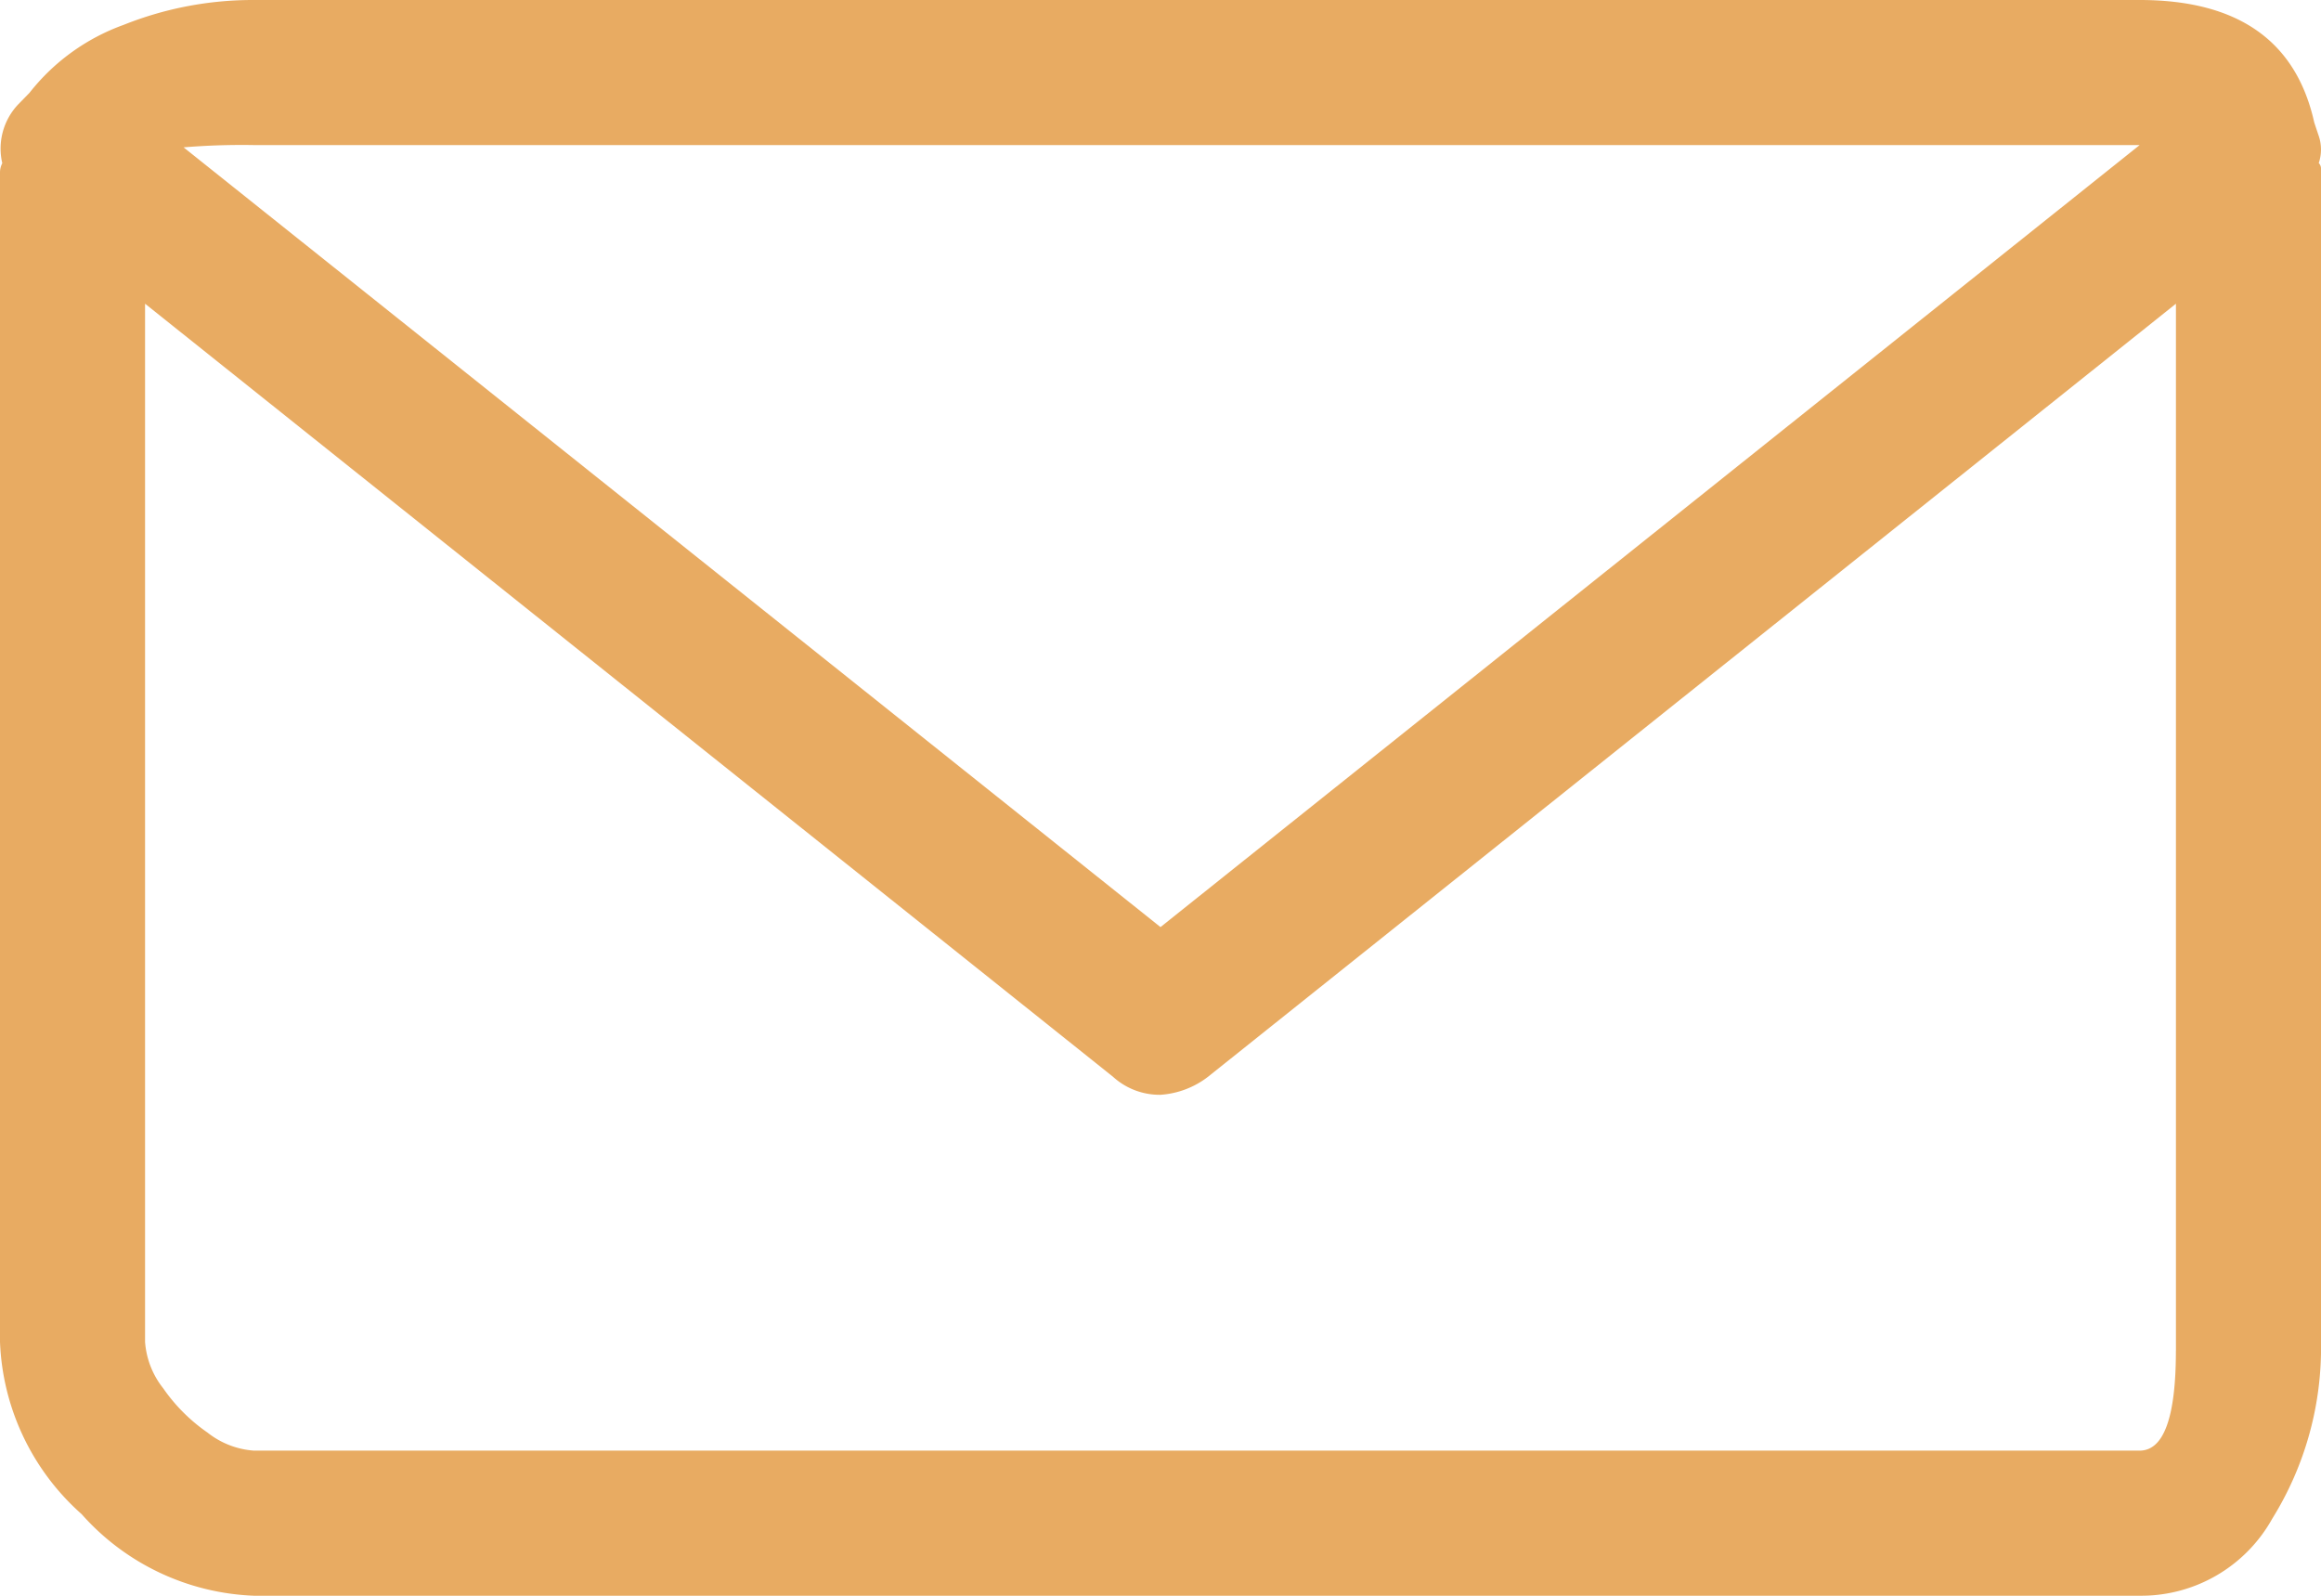 <svg xmlns="http://www.w3.org/2000/svg" width="60" height="41.25" viewBox="0 0 60 41.25"><path d="M60,4.365V34.687a8.366,8.366,0,0,1-1.26,4.57,3.878,3.878,0,0,1-3.428,1.992H6.563a6.273,6.273,0,0,1-4.453-2.109A6.273,6.273,0,0,1,0,34.687V4.453a.515.515,0,0,1,.059-.234A1.661,1.661,0,0,1,.469,2.7L.762,2.4A5.43,5.43,0,0,1,3.193.644,8.994,8.994,0,0,1,6.563,0h48.75q3.808,0,4.512,3.164c.038.117.078.234.117.351a1.086,1.086,0,0,1,0,.7A.2.2,0,0,1,60,4.365M56.25,34.922V7.851L31.231,27.832A2.259,2.259,0,0,1,30,28.3a1.79,1.79,0,0,1-1.23-.468L3.75,7.851V34.687a2.18,2.18,0,0,0,.469,1.2,4.521,4.521,0,0,0,1.142,1.142,2.18,2.18,0,0,0,1.2.469h48.75q.937,0,.938-2.578M4.746,3.809,30,23.965,55.312,3.75H6.563a18.144,18.144,0,0,0-1.816.059" transform="translate(0 0)" fill="#e8ab62"/></svg>